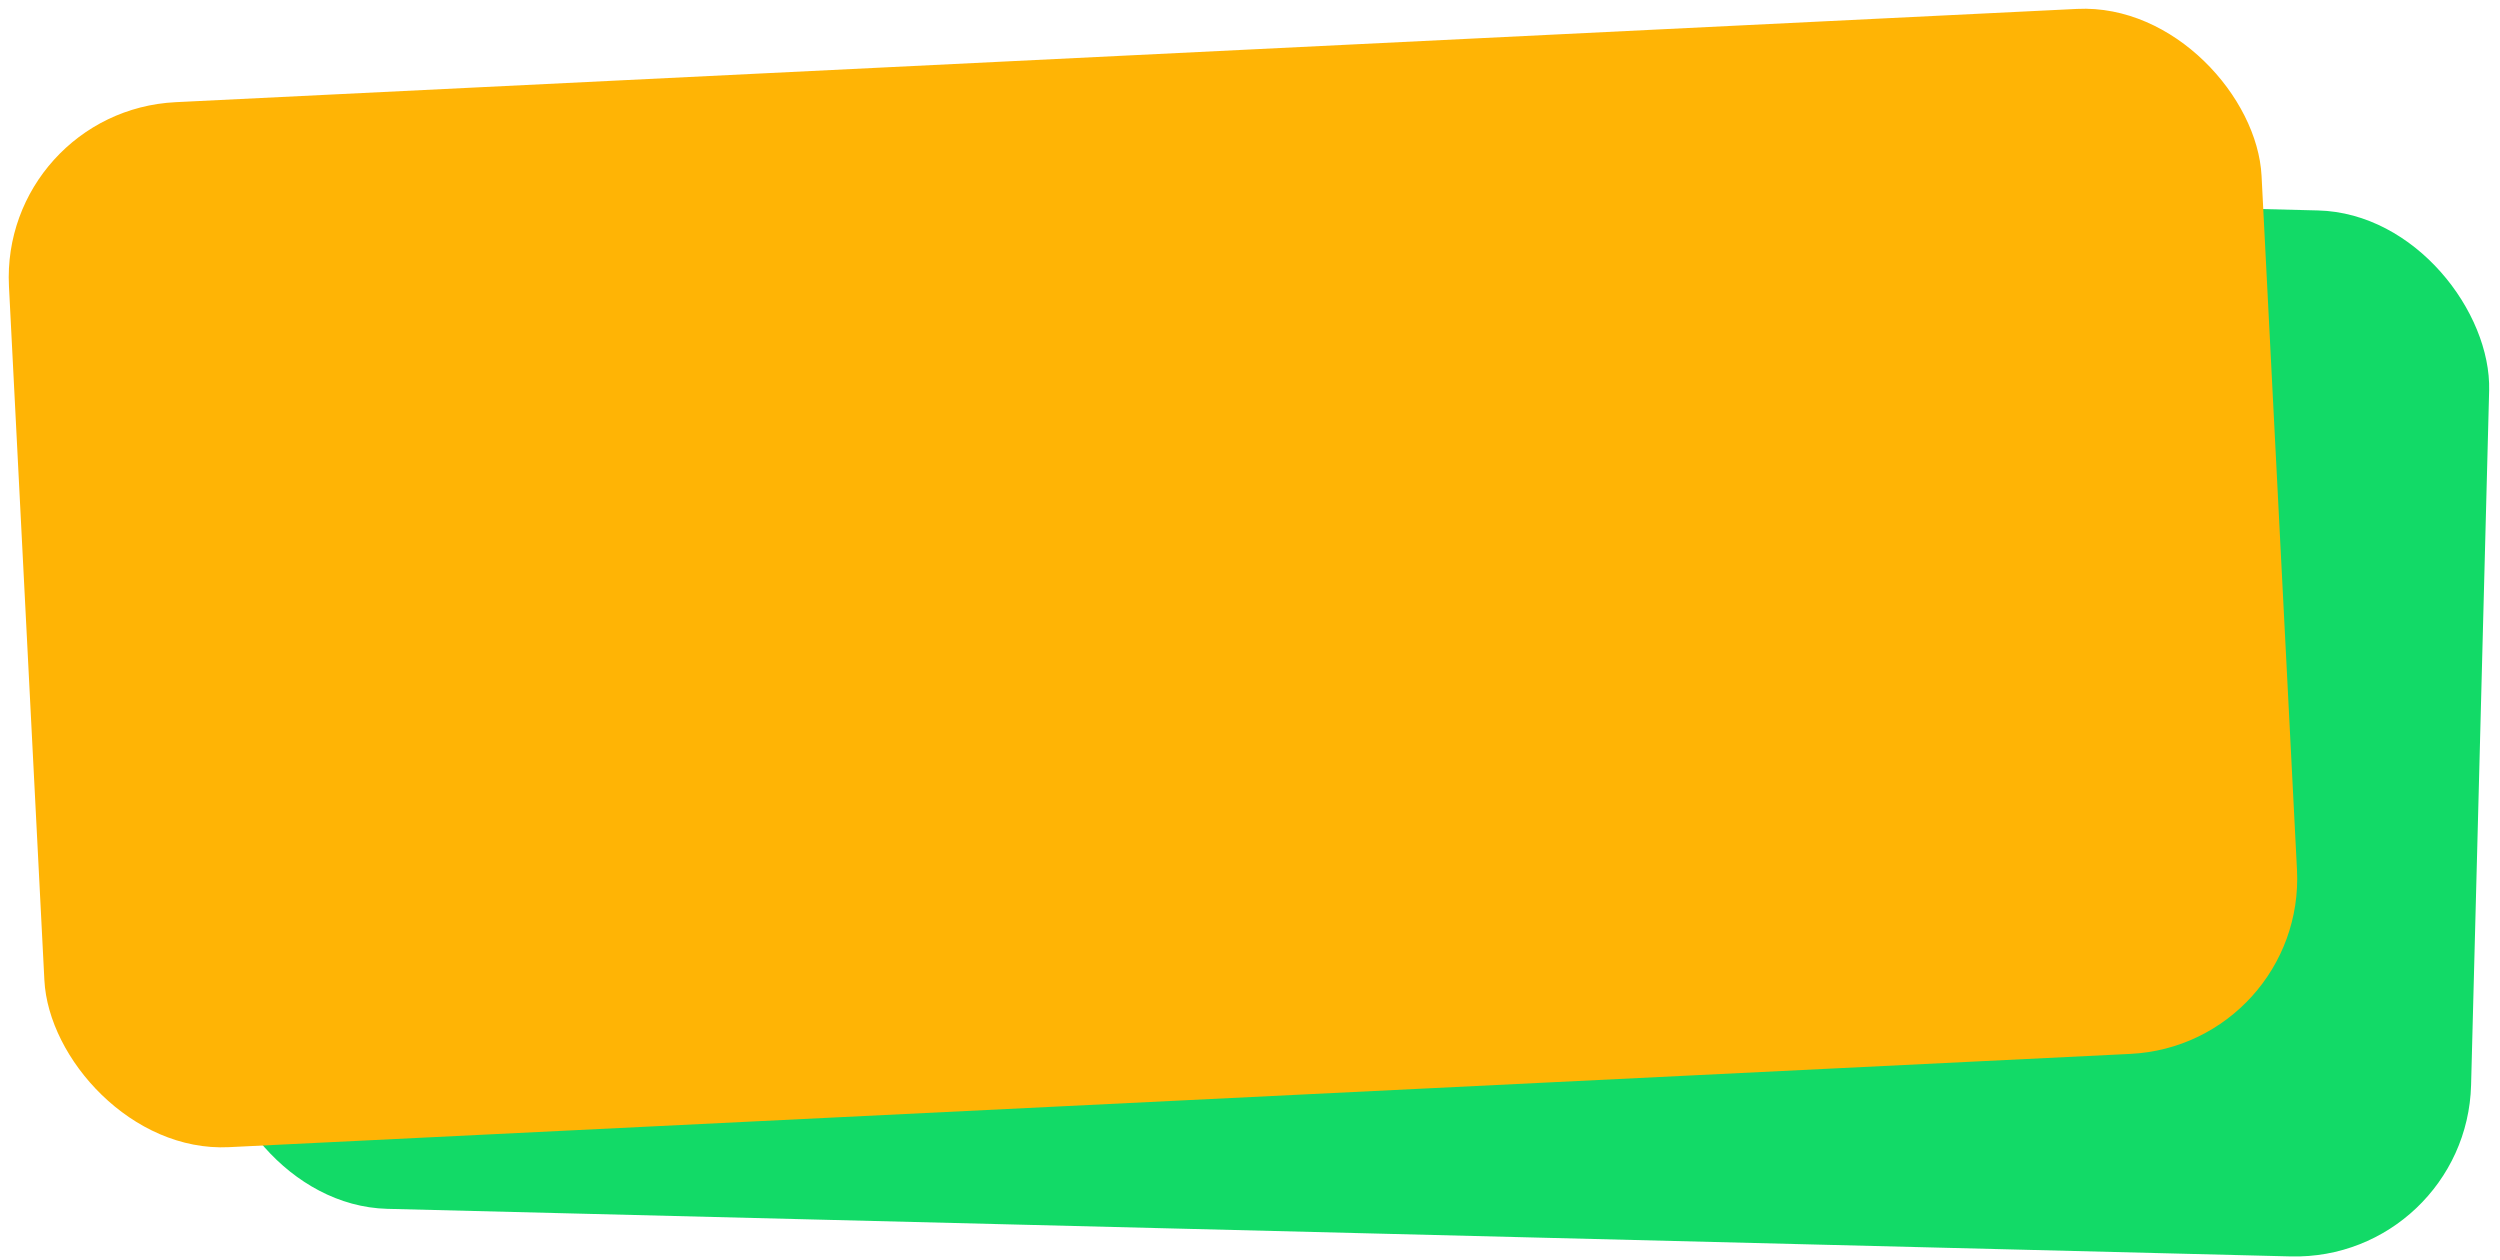 <?xml version="1.0" encoding="UTF-8"?> <svg xmlns="http://www.w3.org/2000/svg" width="256" height="129" viewBox="0 0 256 129" fill="none"> <rect width="230.907" height="107.108" rx="18" transform="matrix(1 0.025 -0.026 1 24.449 16.227)" fill="#12DA67"></rect> <rect width="230.897" height="107.113" rx="18" transform="matrix(0.999 -0.049 0.051 0.999 0 11.345)" fill="#FFB405"></rect> </svg> 